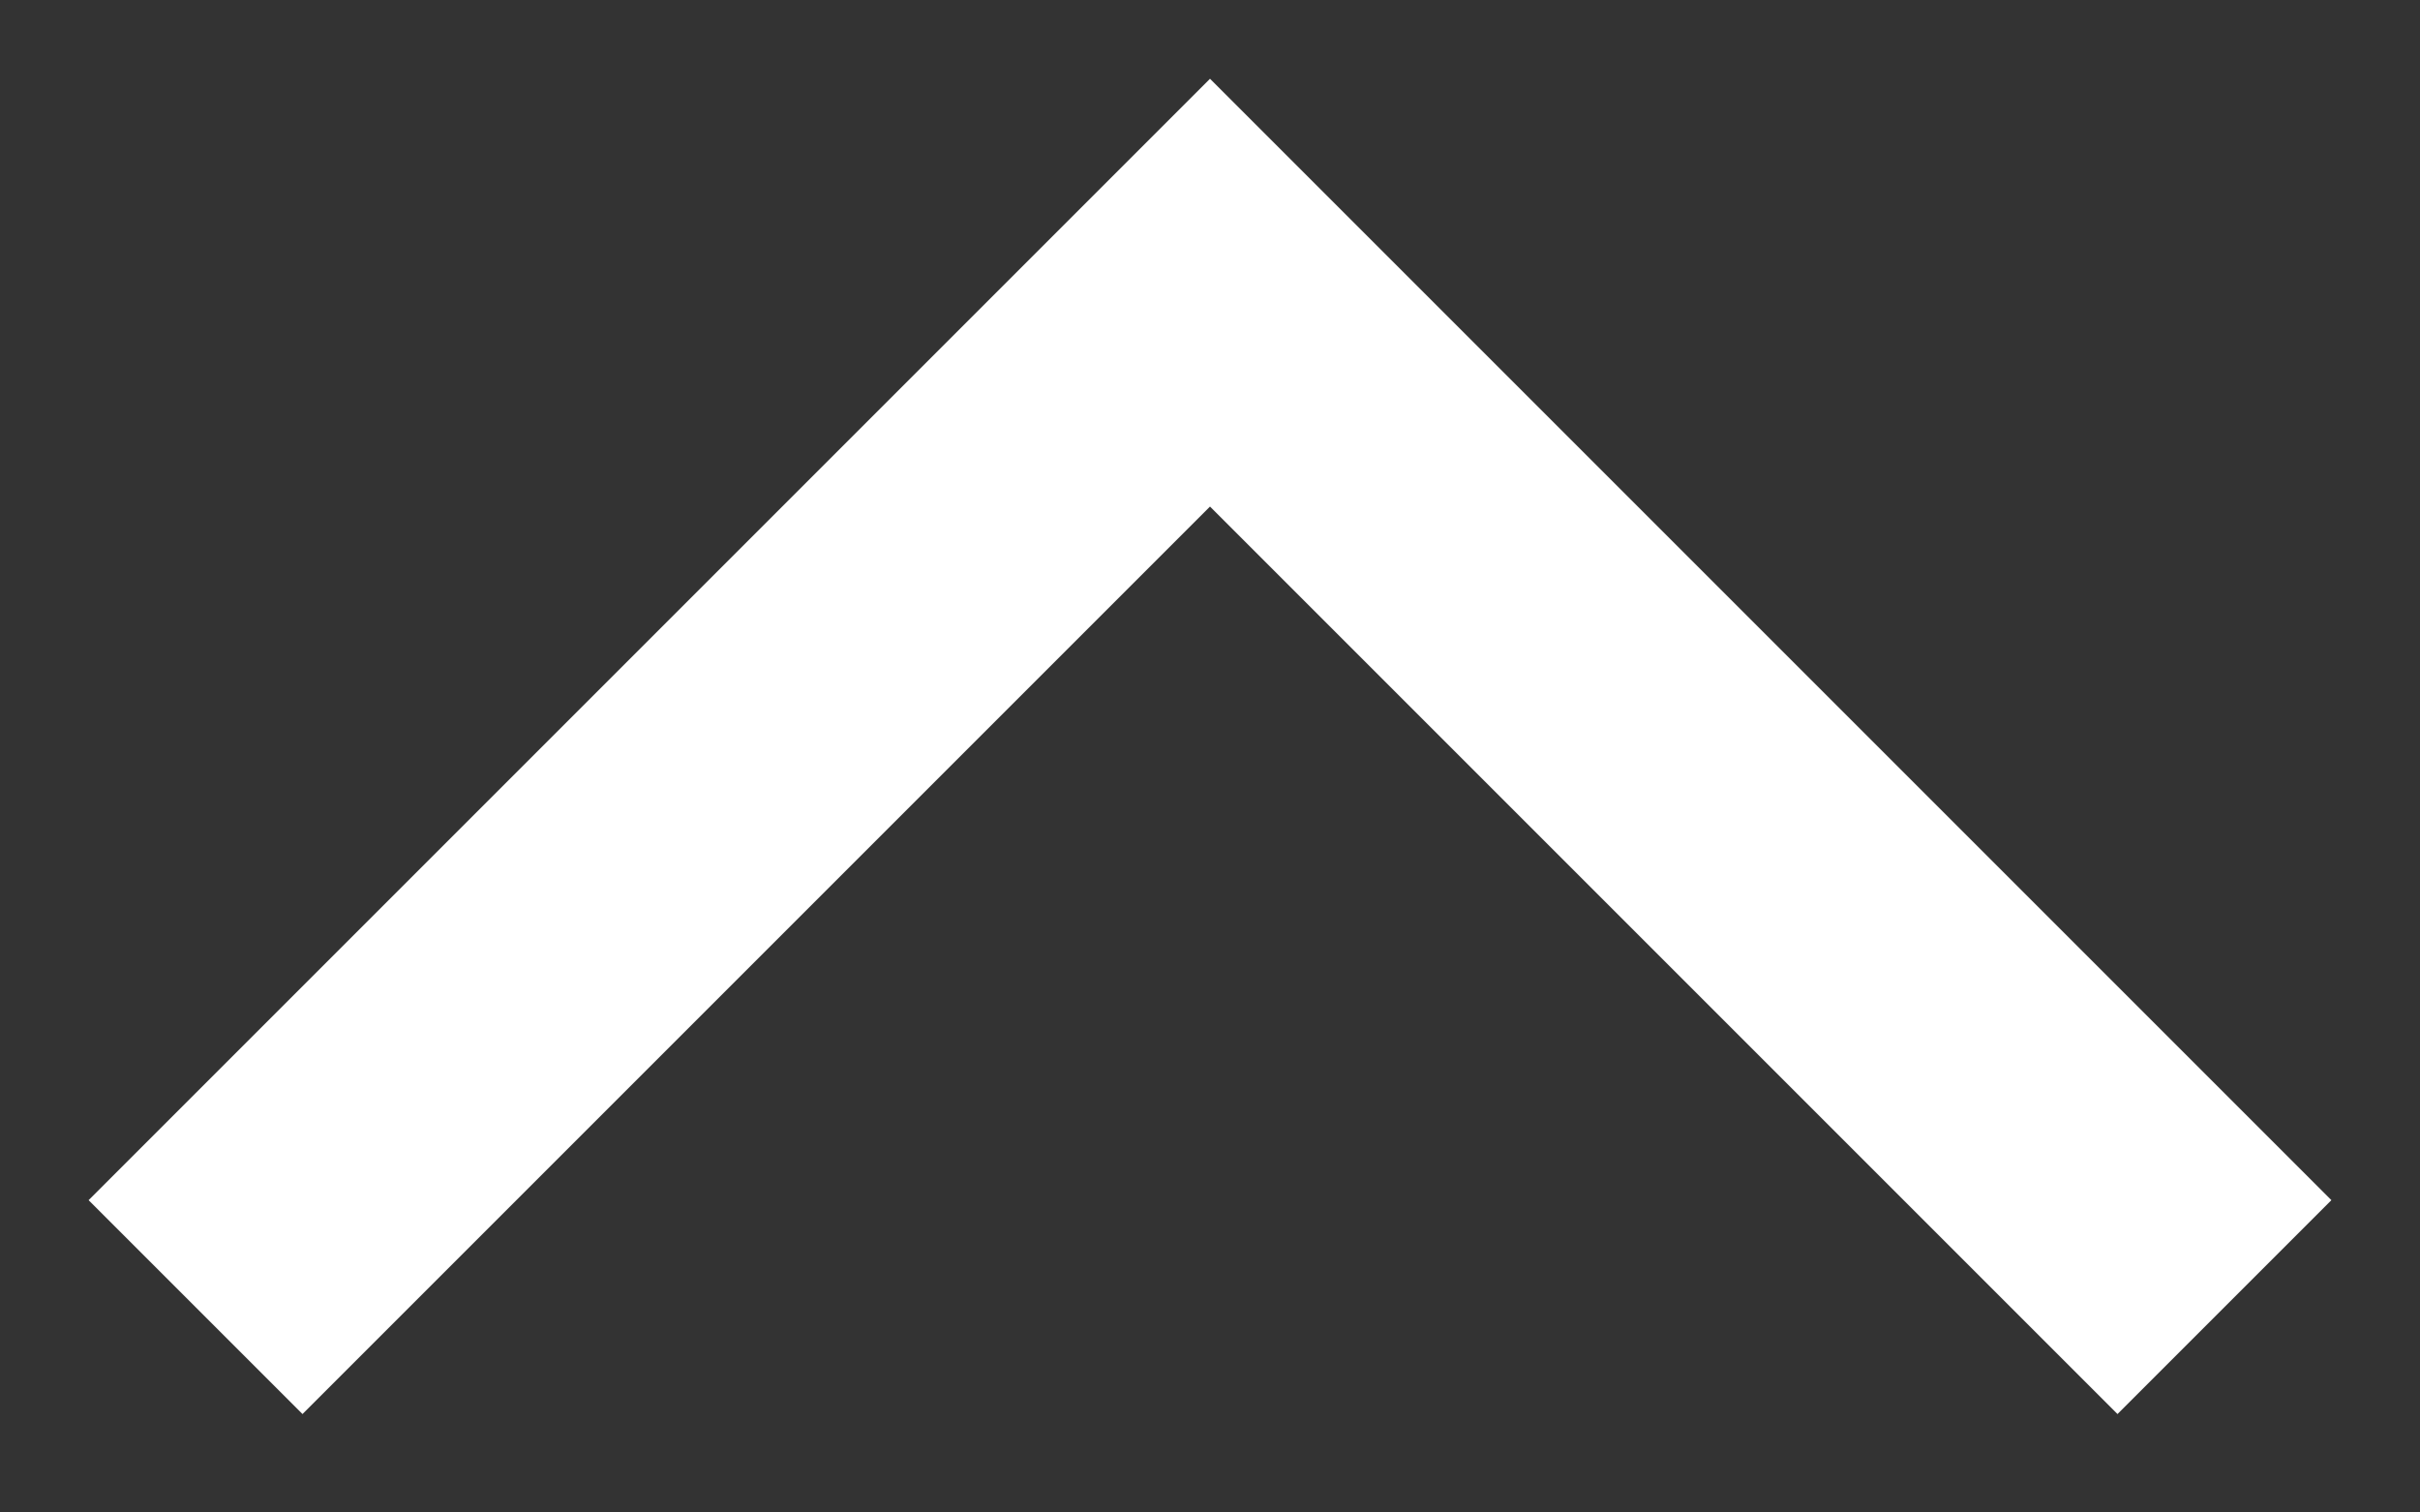<svg width="16" height="10" viewBox="0 0 16 10" fill="none" xmlns="http://www.w3.org/2000/svg">
<rect x="0" y="0" width="16" height="10" fill="#333333" stroke="none"/>
<path d="M14 7.935L8 1.935L2 7.935" stroke="white" stroke-width="2" stroke-linecap="square"/>
</svg>
